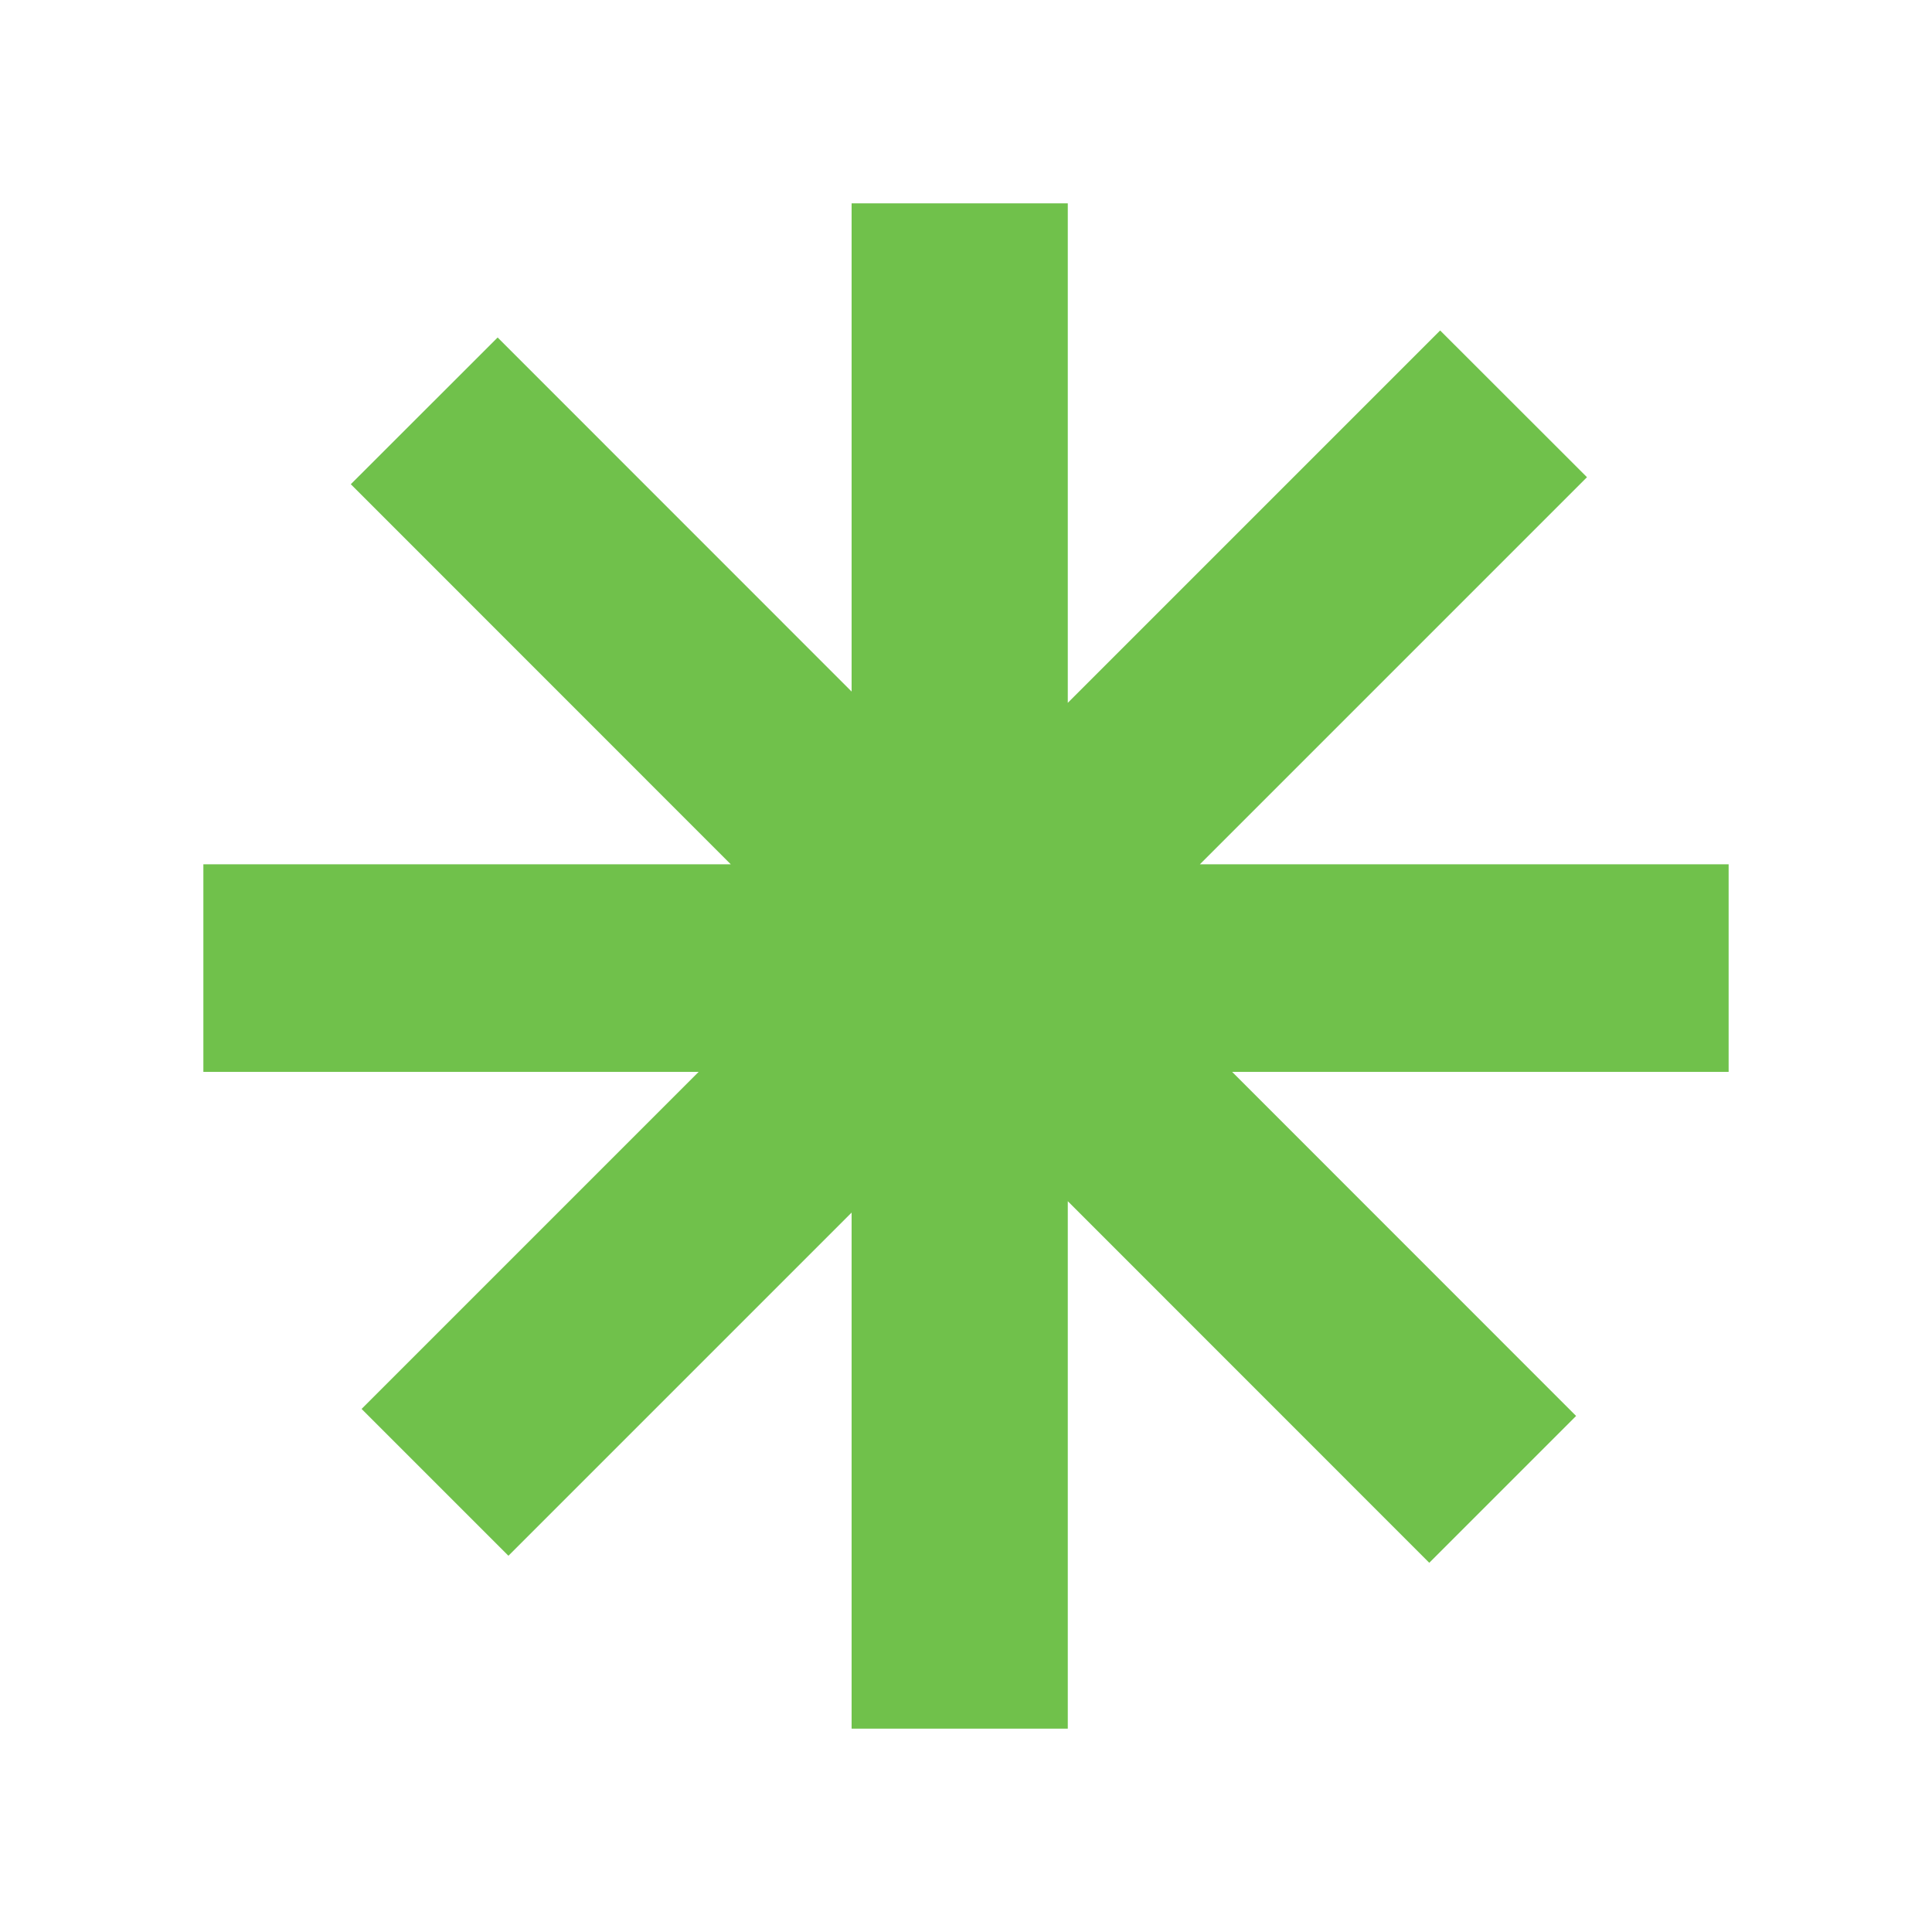 <?xml version="1.0" encoding="UTF-8"?> <svg xmlns="http://www.w3.org/2000/svg" width="19" height="19" viewBox="0 0 19 19" fill="none"><path fill-rule="evenodd" clip-rule="evenodd" d="M8.375 17H10.501V11.813L14.056 15.369L15.5 13.925L12.117 10.541H17V8.5H11.8L15.607 4.693L14.163 3.25L10.501 6.912V2H8.375L8.375 6.801L4.894 3.319L3.45 4.762L7.187 8.5H2V10.541H6.871L3.556 13.856L5 15.3L8.375 11.925L8.375 17Z" fill="#70C14B"></path></svg> 